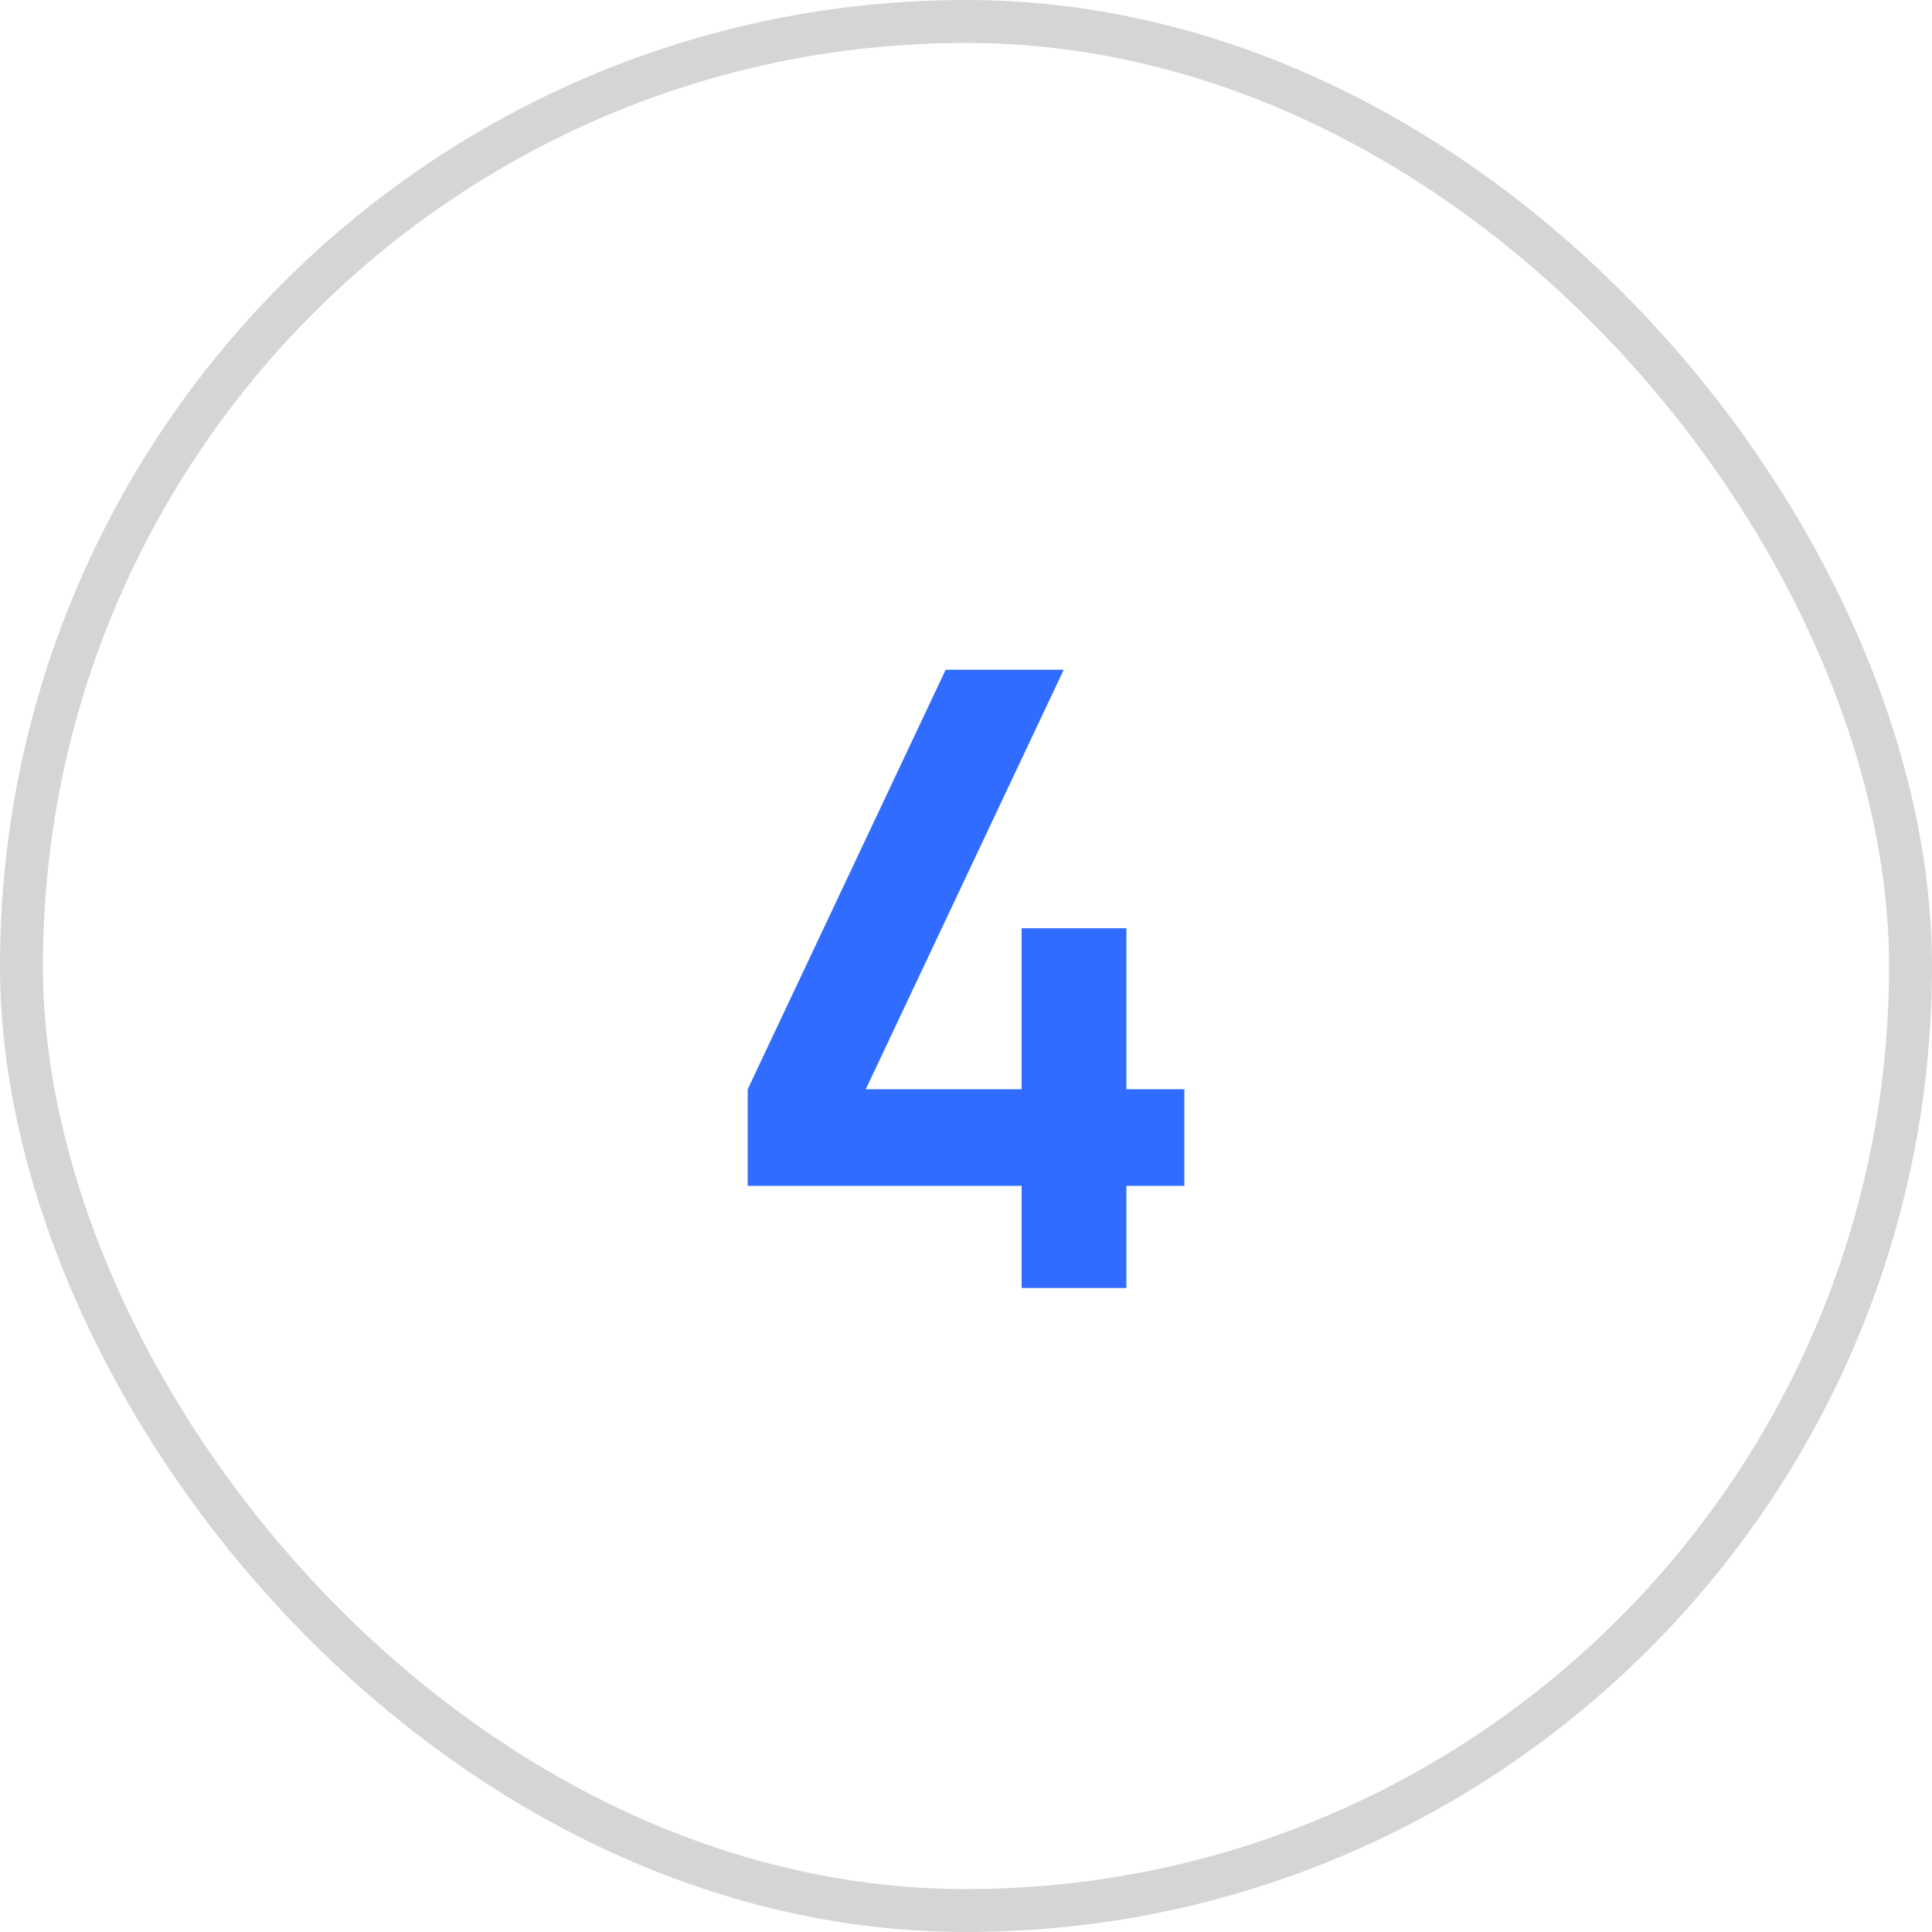 <?xml version="1.0" encoding="UTF-8"?> <svg xmlns="http://www.w3.org/2000/svg" width="45" height="45" viewBox="0 0 45 45" fill="none"><rect x="0.5" y="0.5" width="44" height="44" rx="22" stroke="#D5D5D6"></rect><path d="M23.796 30V27.62H17.416V25.37L22.026 15.6H24.776L20.166 25.37H23.796V21.62H26.236V25.37H27.586V27.62H26.236V30H23.796Z" fill="#306CFF"></path></svg> 